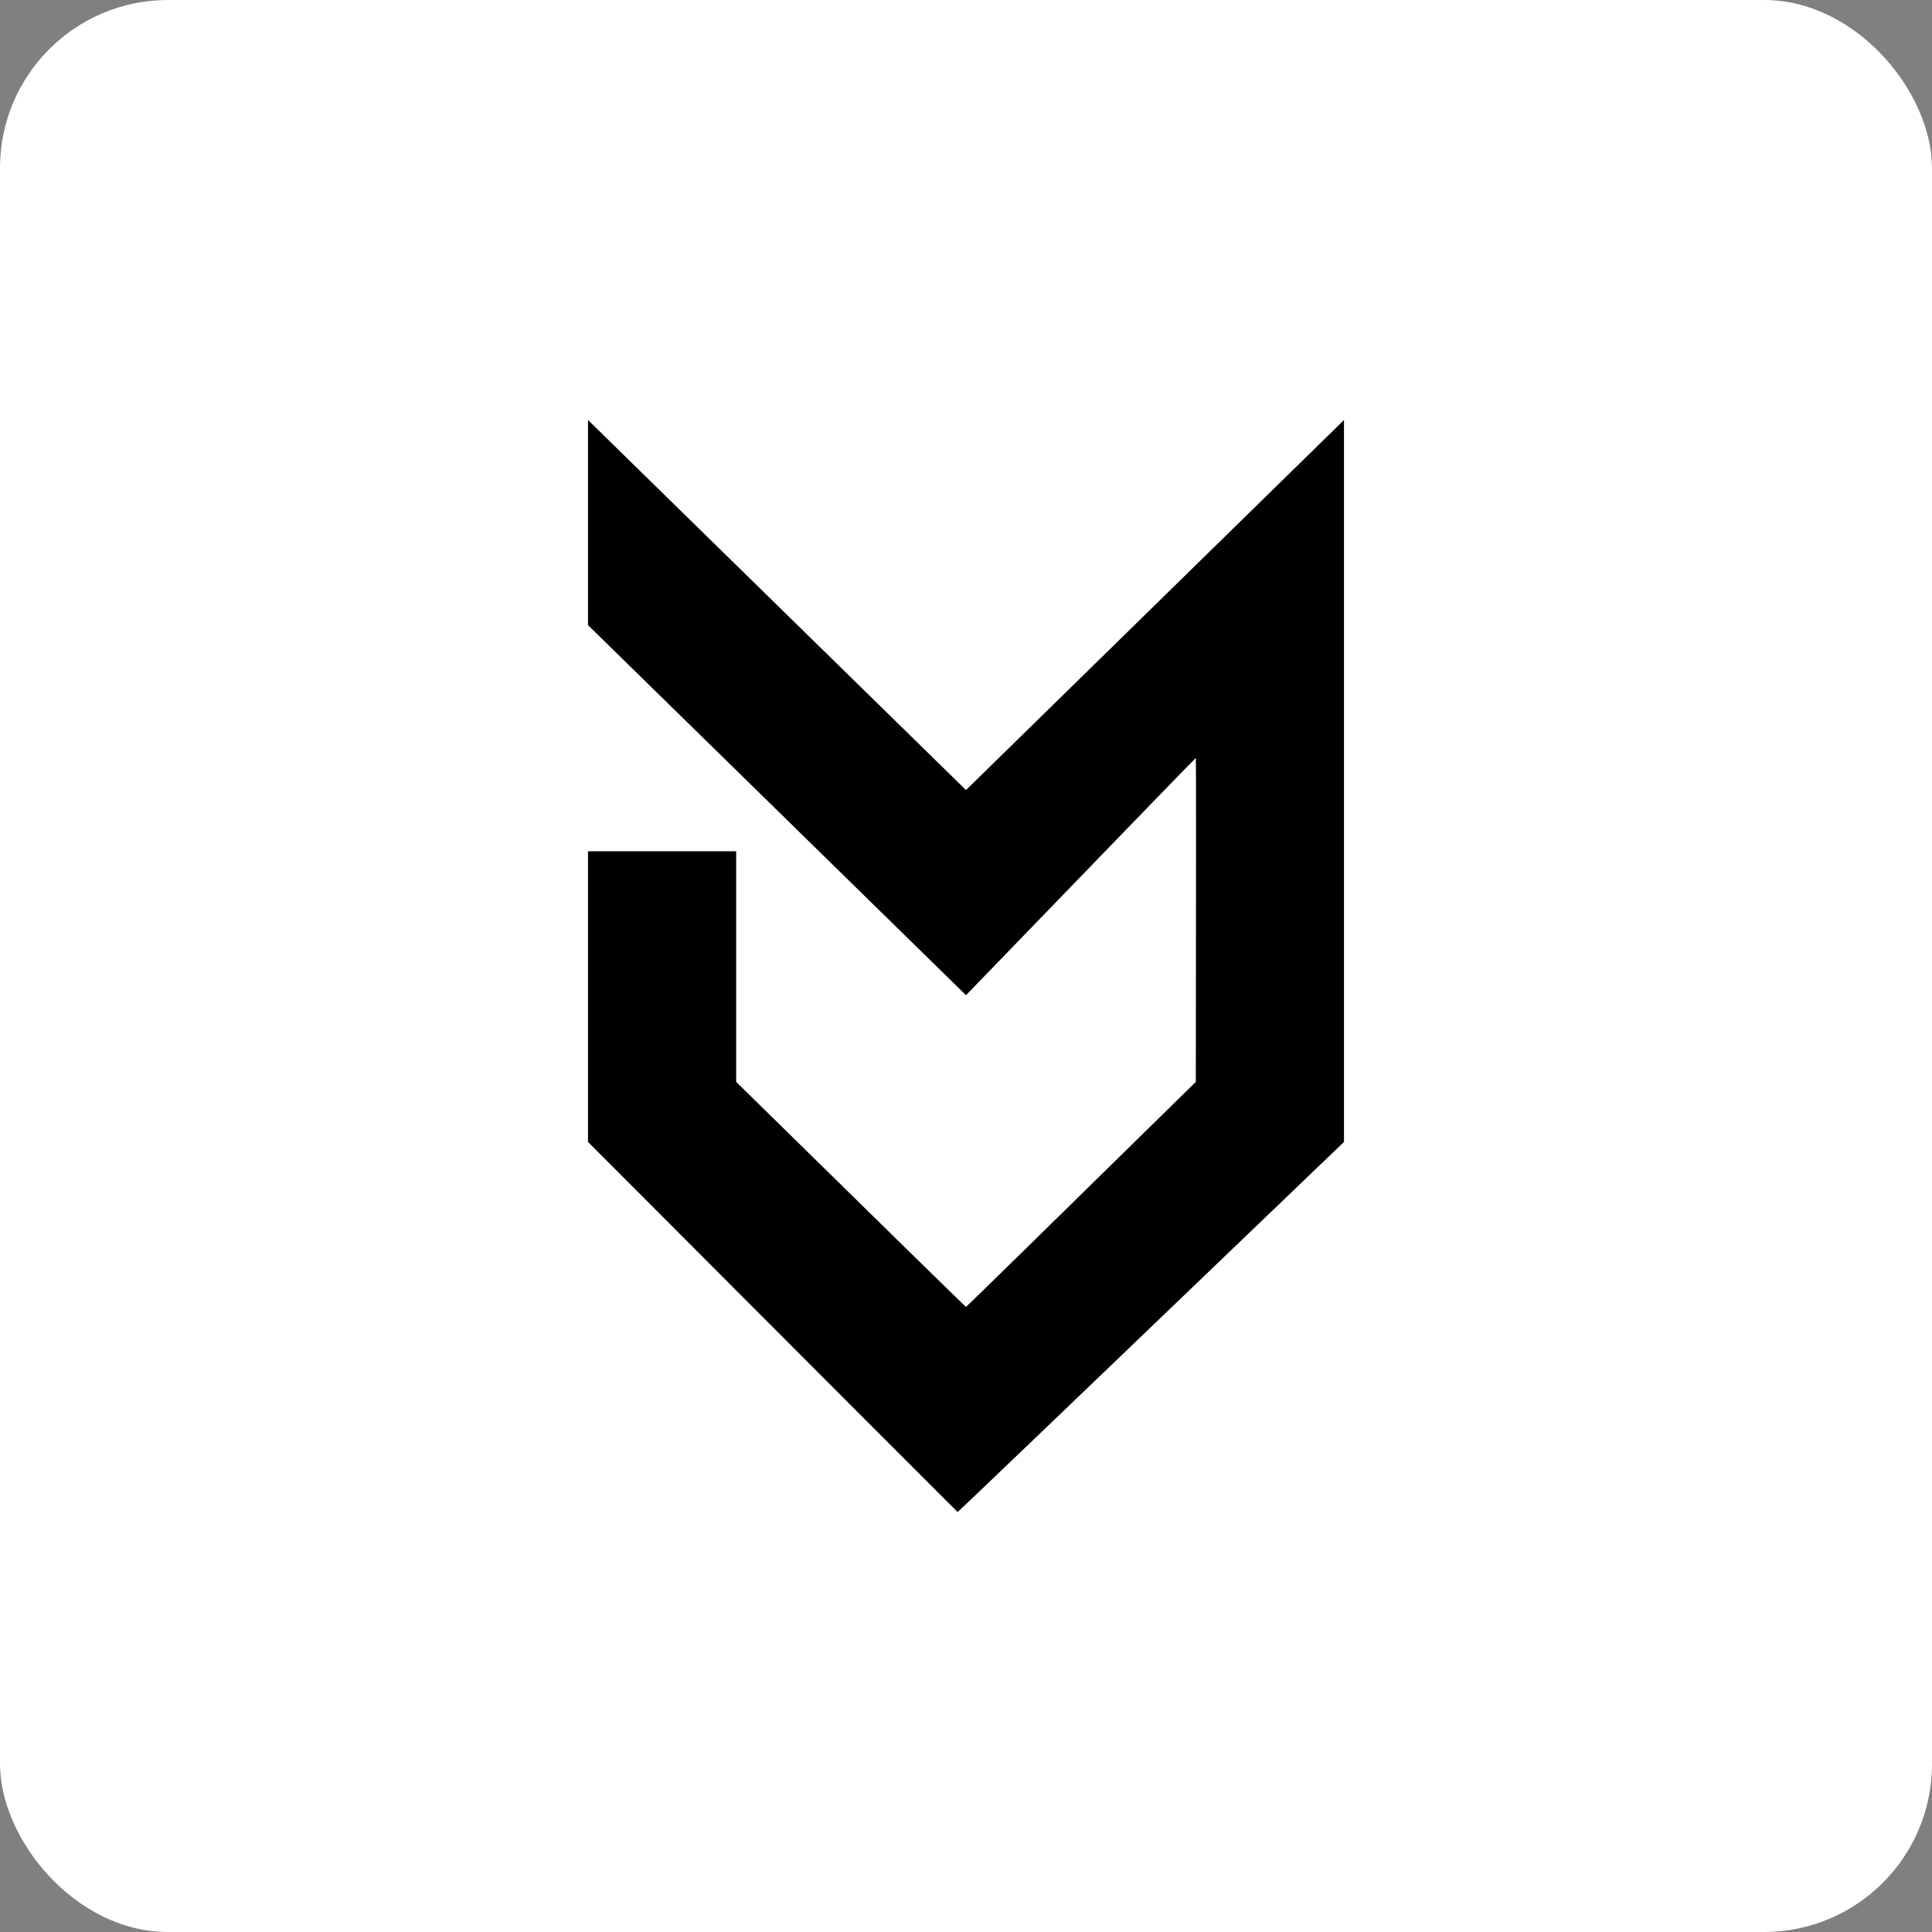 <?xml version="1.0" encoding="UTF-8"?>
<svg width="46px" height="46px" viewBox="0 0 46 46" version="1.1" xmlns="http://www.w3.org/2000/svg" xmlns:xlink="http://www.w3.org/1999/xlink">
    <rect x="0" y="0" width="46" height="46" fill="#808080" stroke="none"/>
    <g id="Page-15-(2020-Q4)" stroke="none" stroke-width="1" fill="none" fill-rule="evenodd">
        <g id="meetfox" fill-rule="nonzero">
            <rect id="zohovault-copy" fill="#FFFFFF" x="0" y="0" width="46" height="46" rx="4"></rect>
            <path d="M14,14.884 L23,23.695 C26.64,19.929 28.464,18.046 28.472,18.046 C28.479,18.046 28.479,20.617 28.472,25.759 C24.835,29.33 23.011,31.116 23,31.116 C22.989,31.116 21.165,29.33 17.528,25.759 L17.528,20.268 L14,20.268 L14,27.189 C19.858,33.06 22.791,35.996 22.8,36 C22.809,36.004 25.876,33.067 32,27.189 L32,10 L23,18.811 L14,10 L14,14.884 Z" id="Path" fill="#000000"></path>
        </g>
    </g>
</svg>